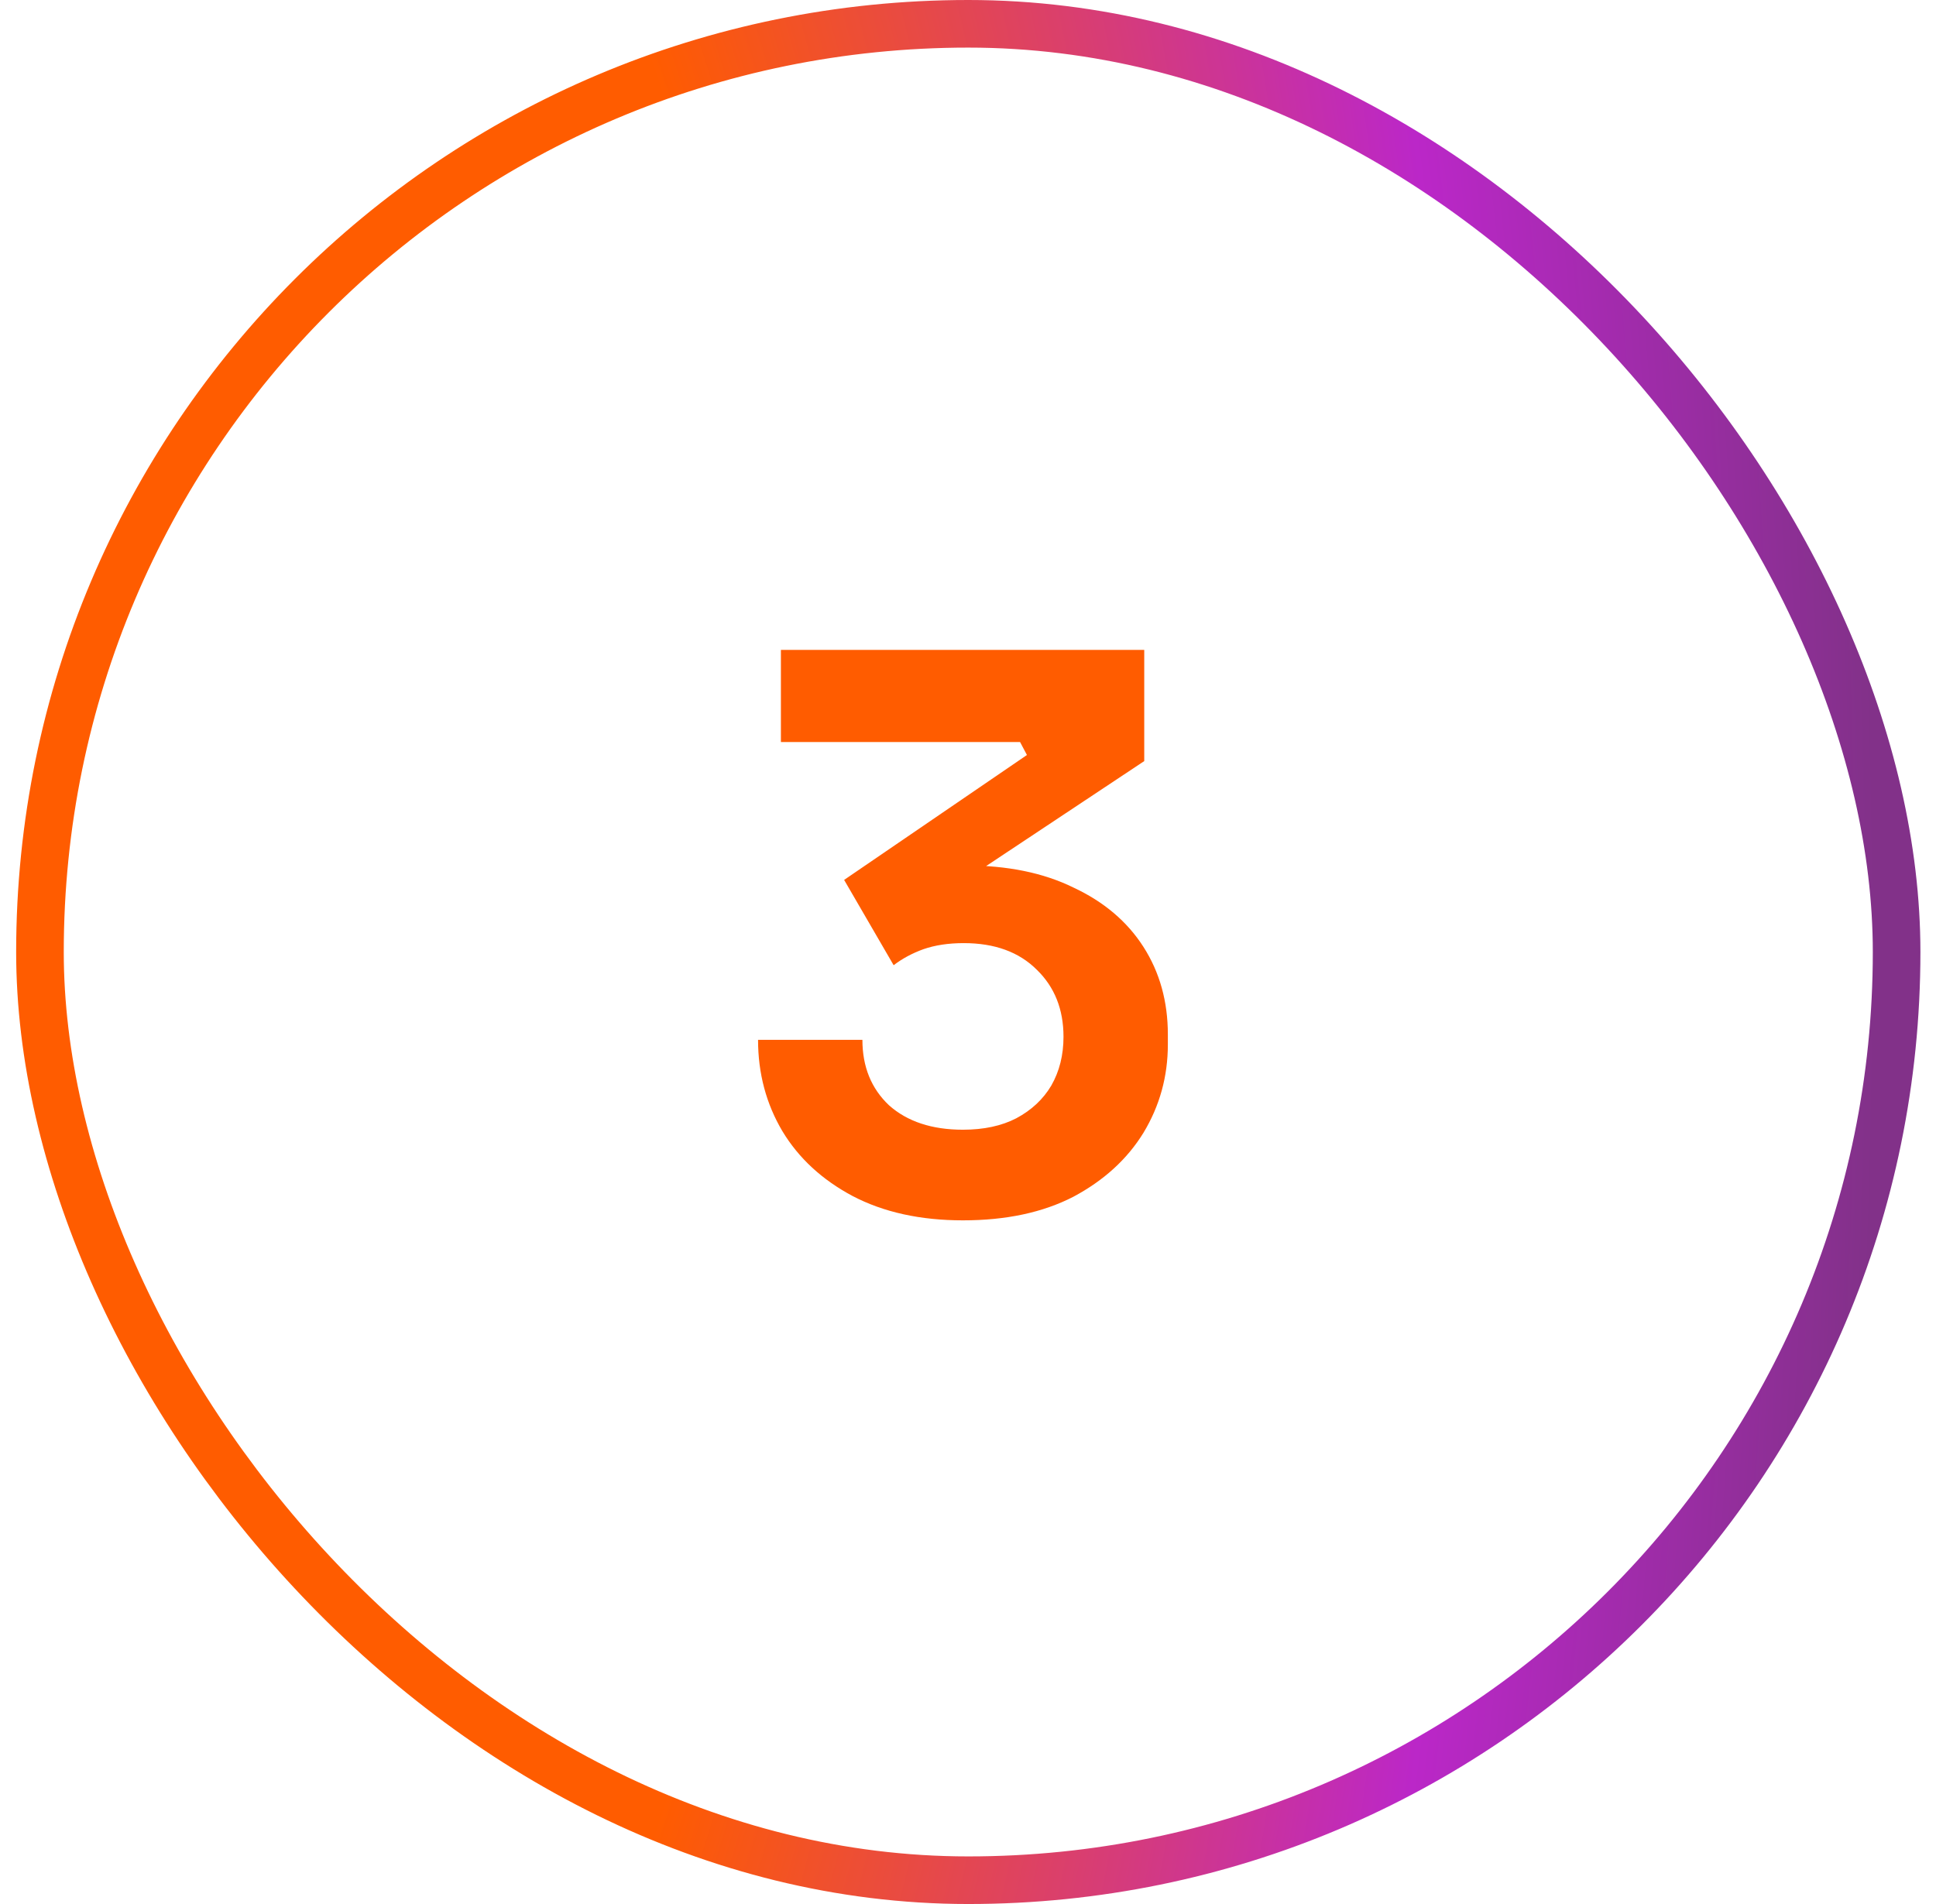 <svg width="61" height="60" viewBox="0 0 61 60" fill="none" xmlns="http://www.w3.org/2000/svg">
<rect x="1.259" y="0.75" width="58.5" height="58.5" rx="29.25" stroke="url(#paint0_radial_415_16740)" stroke-width="1.5"/>
<path d="M30.341 38.456C28.997 38.456 27.837 38.2 26.861 37.688C25.901 37.176 25.165 36.496 24.653 35.648C24.141 34.784 23.885 33.824 23.885 32.768H27.173C27.173 33.616 27.453 34.304 28.013 34.832C28.589 35.344 29.365 35.6 30.341 35.6C30.997 35.6 31.557 35.48 32.021 35.24C32.501 34.984 32.869 34.64 33.125 34.208C33.381 33.76 33.509 33.248 33.509 32.672C33.509 31.808 33.229 31.104 32.669 30.56C32.109 30 31.341 29.72 30.365 29.72C29.885 29.72 29.461 29.784 29.093 29.912C28.741 30.04 28.429 30.208 28.157 30.416L26.597 27.728L32.357 23.792L32.141 23.384H24.605V20.48H36.053V23.984L30.125 27.92L28.277 27.584C28.581 27.488 28.909 27.416 29.261 27.368C29.613 27.304 29.997 27.272 30.413 27.272C31.741 27.272 32.877 27.504 33.821 27.968C34.781 28.416 35.517 29.04 36.029 29.84C36.541 30.64 36.797 31.56 36.797 32.6V32.912C36.797 33.92 36.541 34.848 36.029 35.696C35.517 36.528 34.781 37.2 33.821 37.712C32.861 38.208 31.701 38.456 30.341 38.456Z" fill="#FF5C00"/>
<defs>
<radialGradient id="paint0_radial_415_16740" cx="0" cy="0" r="1" gradientUnits="userSpaceOnUse" gradientTransform="translate(2.885 30) scale(57.624 121.667)">
<stop offset="0.38" stop-color="#FF5C00"/>
<stop offset="0.755" stop-color="#BB27C8"/>
<stop offset="0.98" stop-color="#823189"/>
</radialGradient>
</defs>
</svg>
